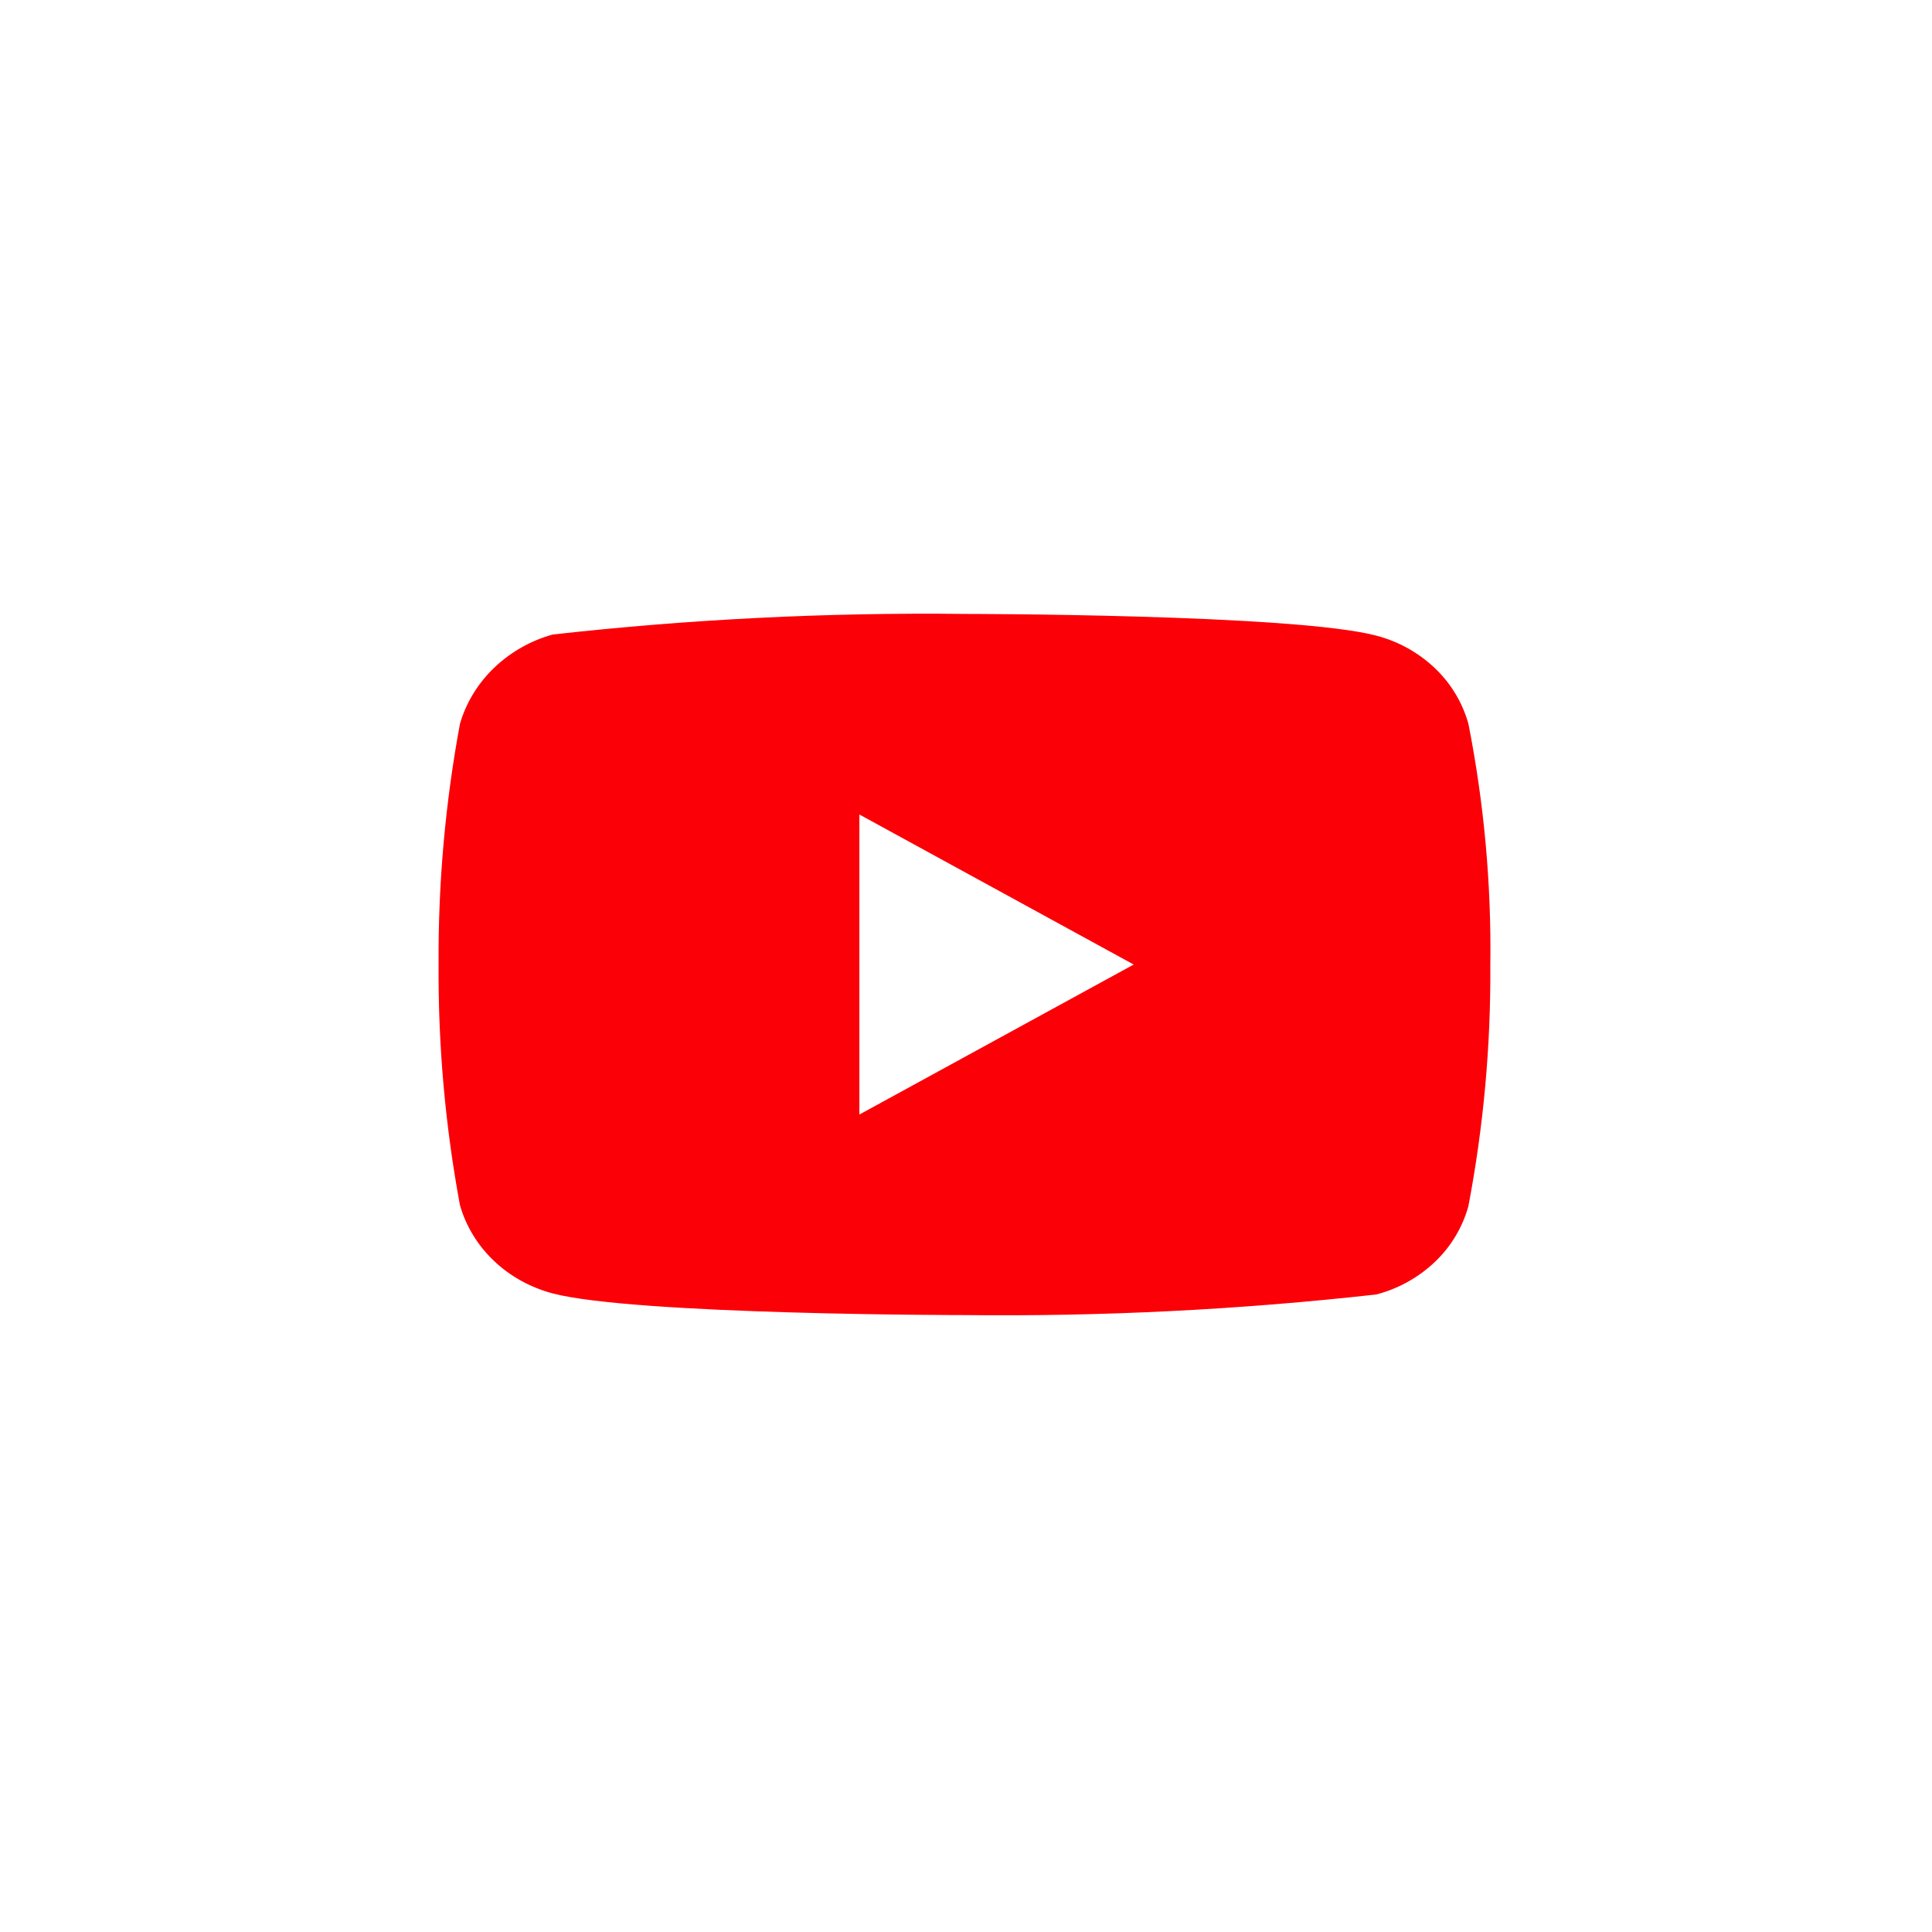 <svg xmlns="http://www.w3.org/2000/svg" width="180" height="180" viewBox="0 0 180 180" fill="none"><path d="M136.808 67.433C136.253 65.454 135.173 63.662 133.681 62.248C132.147 60.791 130.267 59.748 128.218 59.219C120.551 57.198 89.832 57.198 89.832 57.198C77.025 57.052 64.222 57.693 51.494 59.117C49.446 59.685 47.569 60.751 46.032 62.22C44.521 63.673 43.427 65.466 42.855 67.429C41.482 74.826 40.815 82.337 40.863 89.86C40.814 97.377 41.479 104.885 42.855 112.291C43.415 114.247 44.505 116.031 46.019 117.472C47.534 118.913 49.42 119.954 51.494 120.506C59.264 122.523 89.832 122.523 89.832 122.523C102.654 122.668 115.474 122.028 128.218 120.604C130.267 120.074 132.147 119.032 133.681 117.574C135.172 116.16 136.252 114.368 136.804 112.389C138.213 104.995 138.898 97.481 138.85 89.954C138.956 82.395 138.271 74.85 136.808 67.433ZM80.066 103.84V75.885L105.624 89.864L80.066 103.84Z" fill="#FB0007"></path></svg>